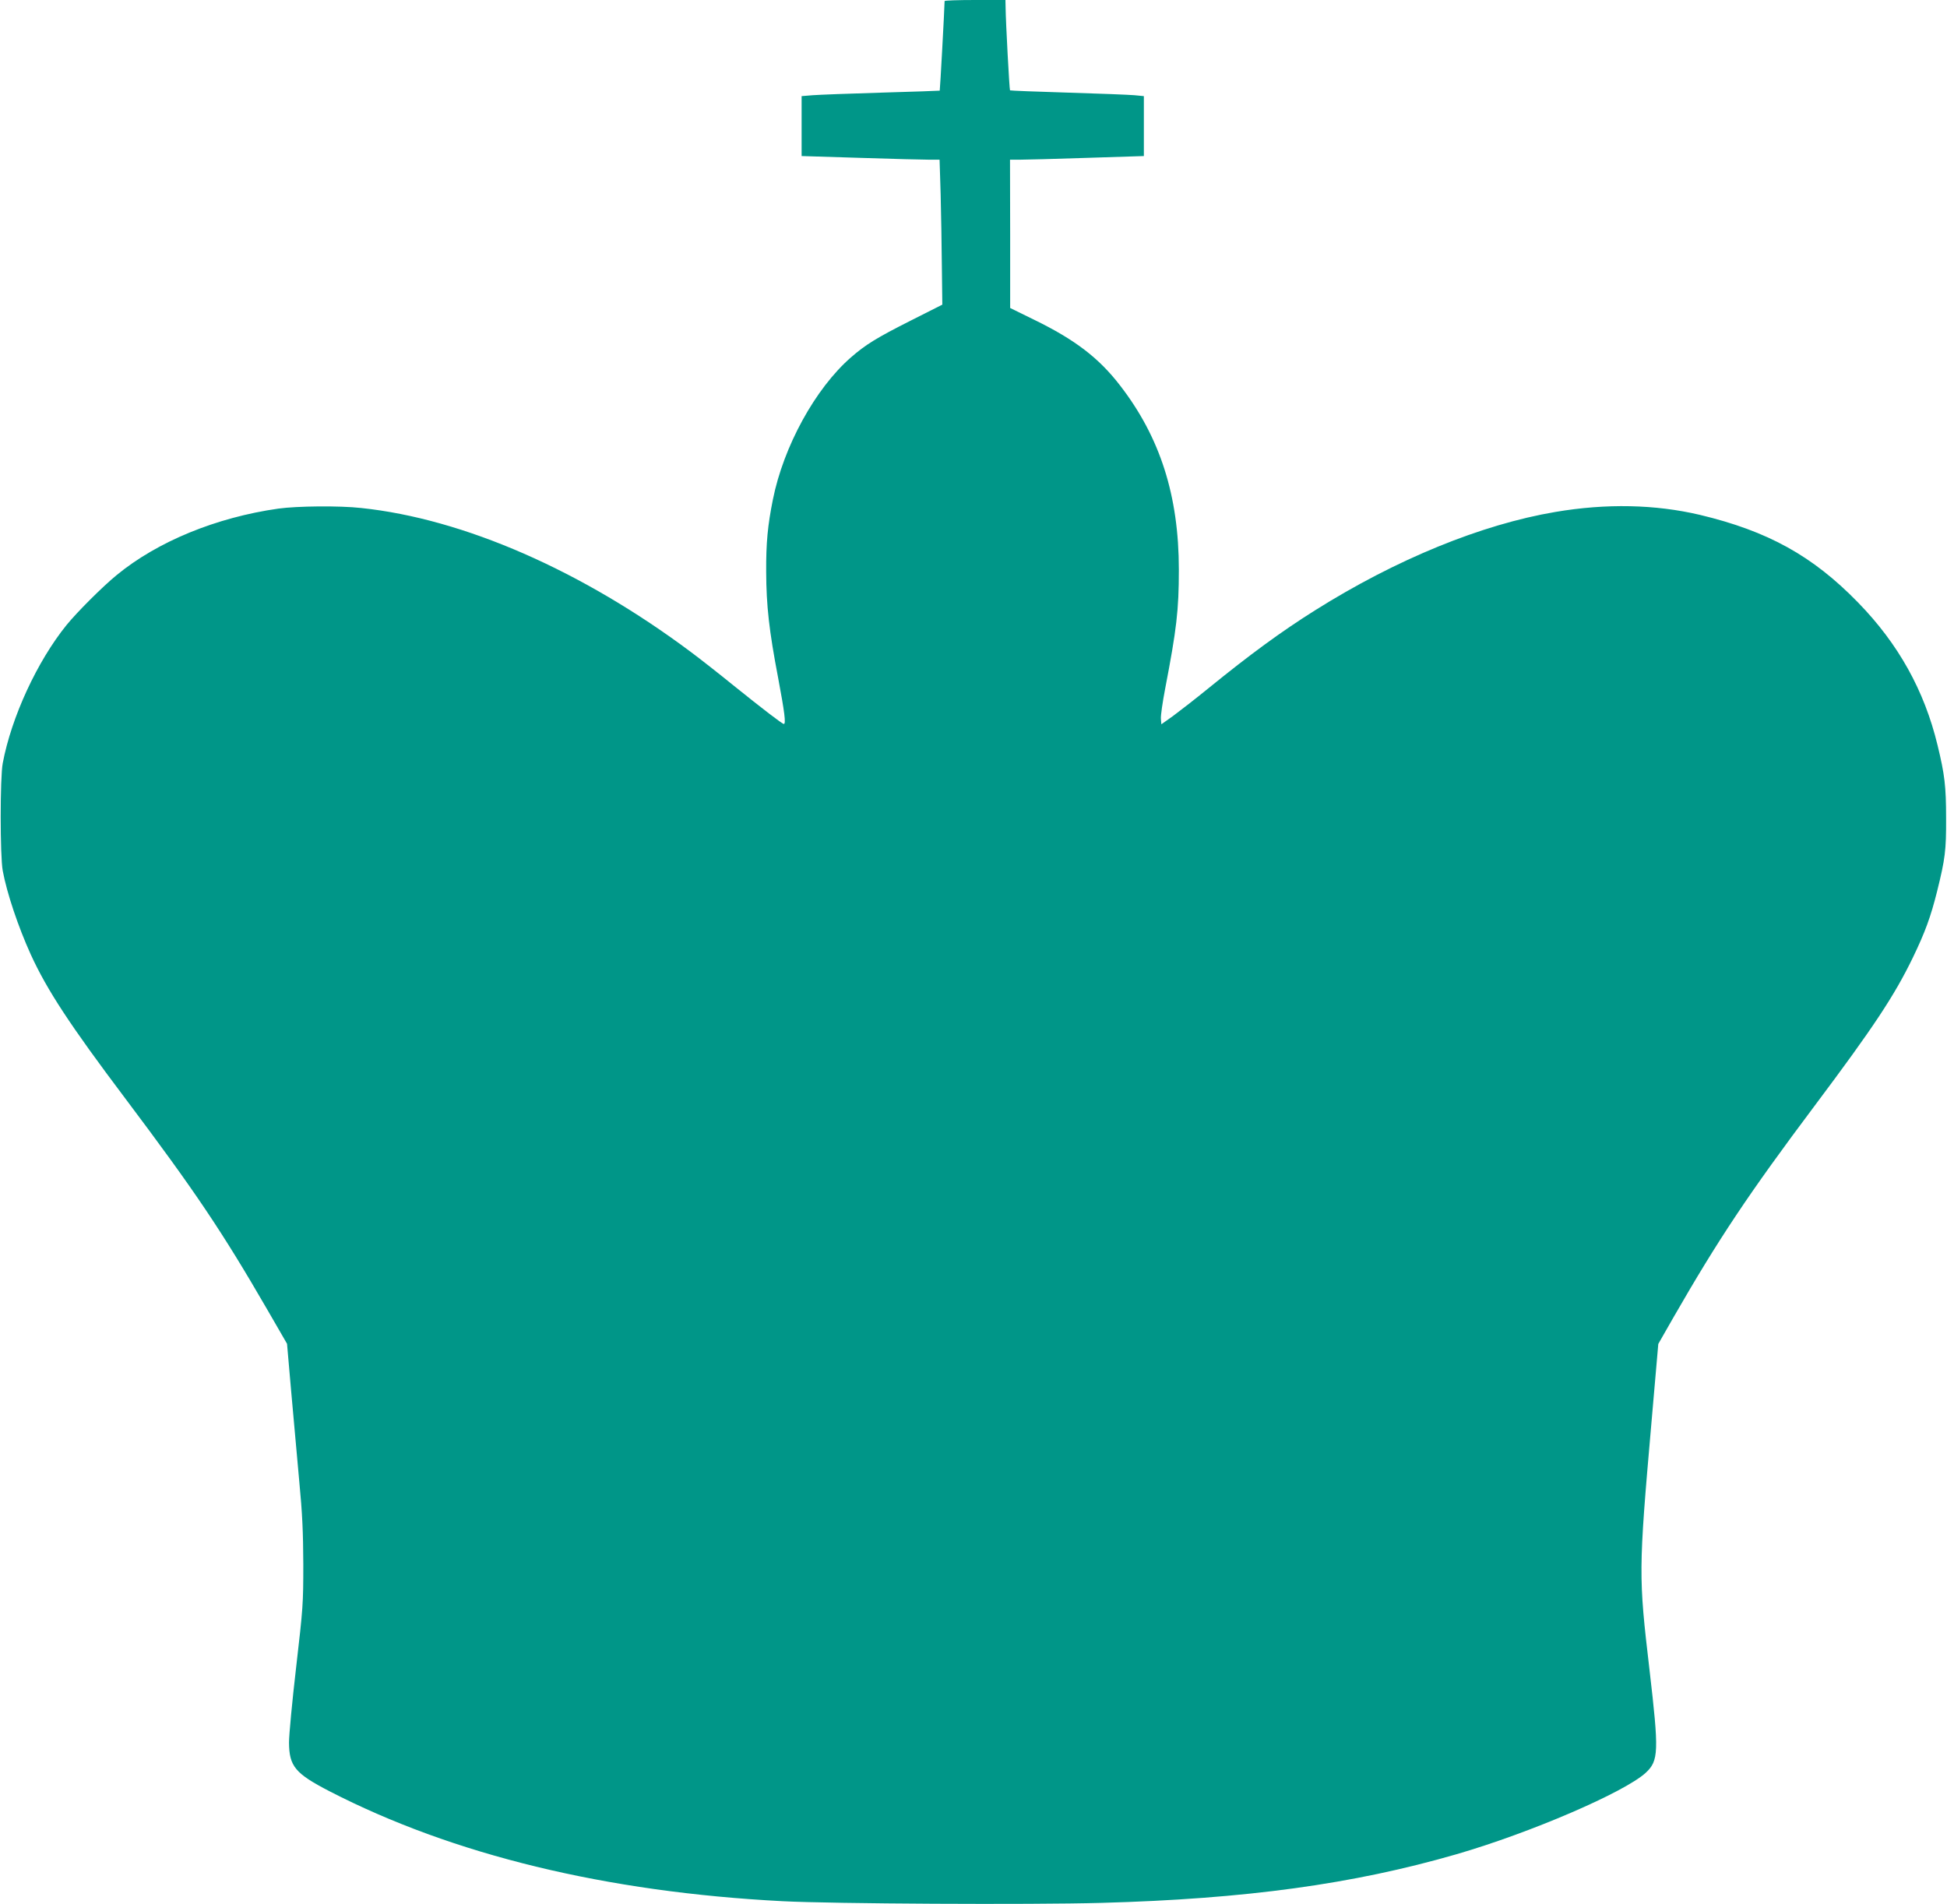 <?xml version="1.0" standalone="no"?>
<!DOCTYPE svg PUBLIC "-//W3C//DTD SVG 20010904//EN"
 "http://www.w3.org/TR/2001/REC-SVG-20010904/DTD/svg10.dtd">
<svg version="1.0" xmlns="http://www.w3.org/2000/svg"
 width="1280pt" height="1252pt" viewBox="0 0 1280 1252"
 preserveAspectRatio="xMidYMid meet">
<g transform="translate(0,1252) scale(0.1,-0.1)"
fill="#009688" stroke="none">
<path d="M6210 12513 c-1 -57 -30 -587 -32 -589 -2 -1 -174 -7 -383 -13 -209
-6 -413 -14 -452 -17 l-73 -6 0 -197 0 -197 388 -12 c213 -7 417 -12 453 -12
l66 0 7 -227 c3 -126 7 -340 8 -477 l3 -249 -210 -106 c-220 -111 -295 -157
-391 -241 -234 -204 -443 -585 -513 -935 -34 -170 -45 -283 -44 -475 1 -223
19 -385 79 -699 42 -224 52 -301 37 -301 -10 0 -143 102 -333 255 -96 78 -220
175 -275 216 -719 538 -1497 878 -2170 949 -144 16 -422 13 -545 -4 -408 -58
-794 -216 -1063 -437 -93 -76 -261 -244 -330 -329 -193 -239 -362 -605 -419
-908 -18 -92 -18 -611 0 -707 27 -146 101 -367 184 -550 107 -234 257 -463
623 -949 460 -612 635 -873 932 -1386 l130 -225 27 -310 c15 -170 39 -436 53
-590 21 -218 26 -340 27 -550 0 -259 -2 -287 -47 -676 -26 -223 -47 -446 -47
-495 1 -157 40 -204 266 -321 811 -418 1818 -663 2979 -723 324 -17 1629 -24
2097 -11 946 26 1654 123 2334 320 486 141 1103 407 1243 535 86 80 88 138 25
679 -72 614 -72 650 12 1612 l46 529 100 175 c296 515 494 812 928 1391 386
515 524 723 646 975 80 166 117 267 159 435 53 214 60 269 59 480 0 211 -9
286 -56 480 -87 360 -257 666 -523 939 -298 306 -592 469 -1040 576 -294 69
-614 76 -950 19 -485 -82 -1046 -311 -1580 -647 -220 -138 -431 -293 -699
-511 -87 -71 -193 -153 -235 -184 l-76 -54 -3 36 c-2 20 11 109 28 198 75 390
90 515 90 783 0 485 -123 870 -386 1210 -139 181 -297 302 -566 433 l-157 77
0 488 -1 487 63 0 c34 0 232 5 440 12 l377 12 0 197 0 197 -62 6 c-35 3 -232
11 -438 17 -206 6 -377 13 -380 15 -4 5 -28 448 -29 547 l-1 47 -200 0 c-110
0 -200 -3 -200 -7z"/>
</g>
</svg>
